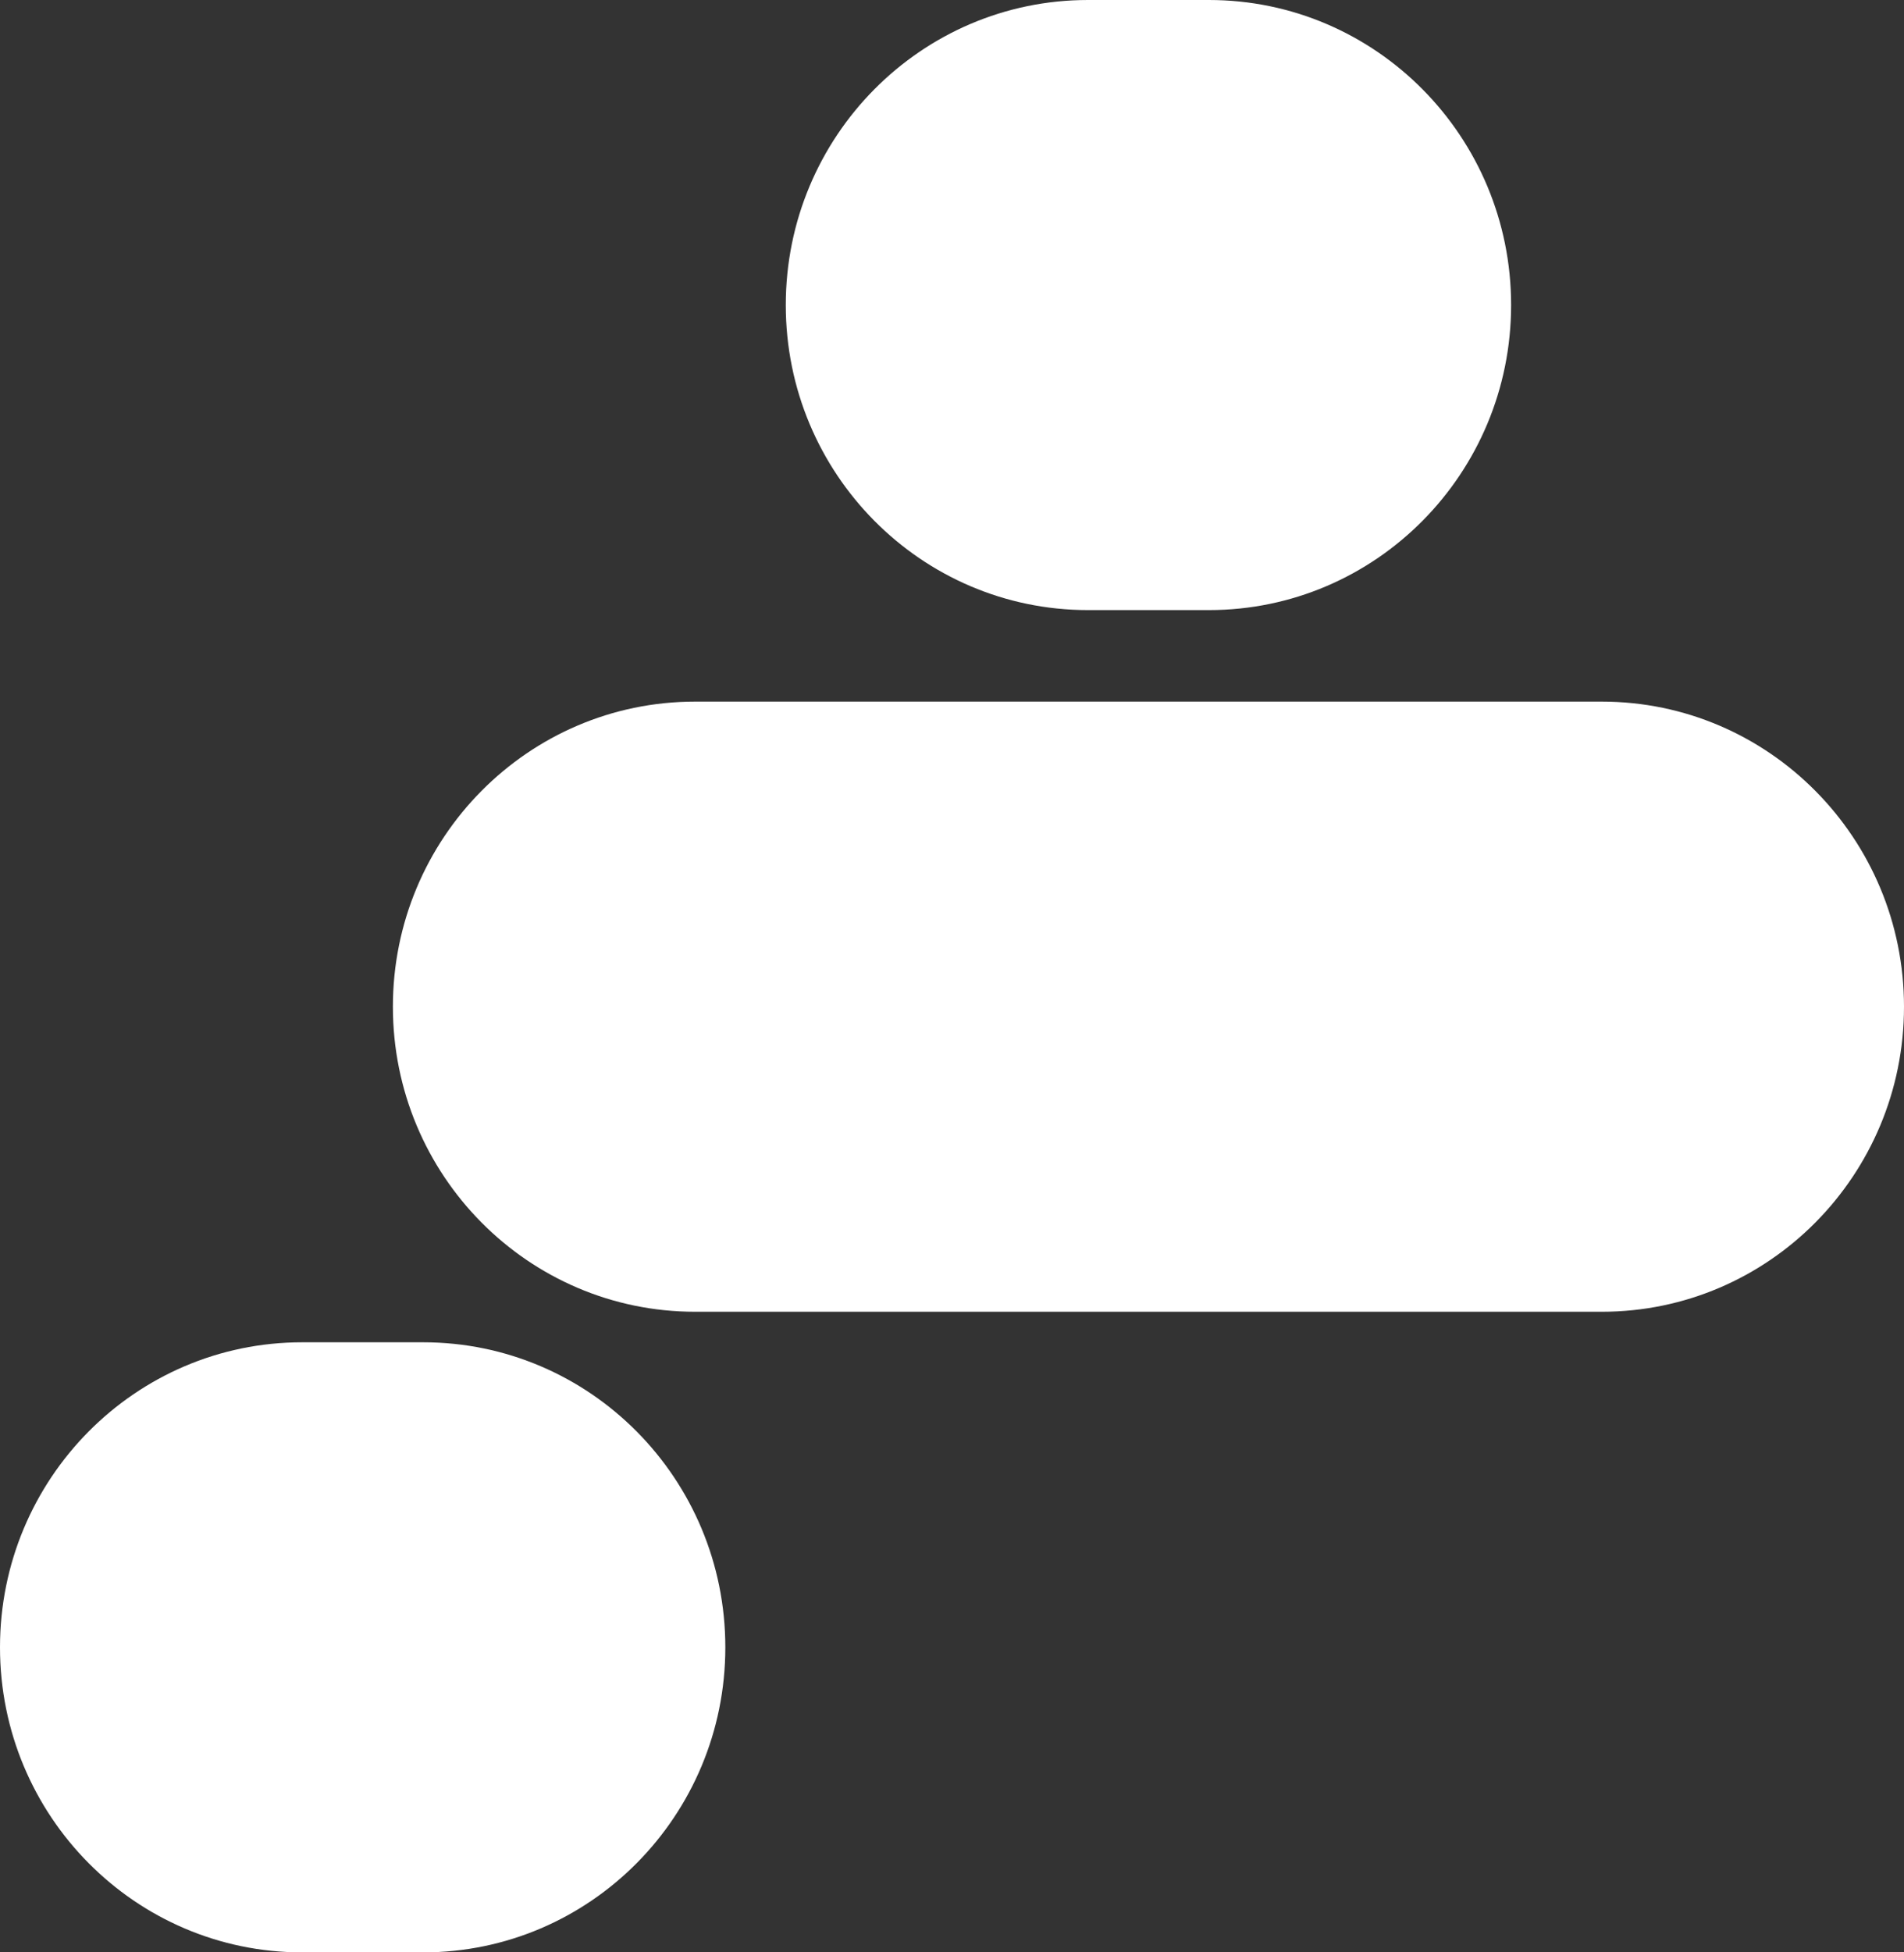 <svg xmlns="http://www.w3.org/2000/svg" width="40" height="41" viewBox="0 0 40 41" fill="none"><rect x="0" y="0" width="40" height="41" fill="#333333" stroke="none"/><g style="mix-blend-mode:difference"><path d="M8.254 21.141C8.254 17.603 11.097 14.734 14.603 14.734L33.651 14.734C37.157 14.734 40 17.603 40 21.141C40 24.679 37.157 27.547 33.651 27.547H14.603C11.097 27.547 8.254 24.679 8.254 21.141Z" fill="white"></path><path d="M16.508 6.406C16.508 2.868 19.351 0 22.857 0L25.397 0C28.903 0 31.746 2.868 31.746 6.406C31.746 9.944 28.903 12.812 25.397 12.812H22.857C19.351 12.812 16.508 9.944 16.508 6.406Z" fill="white"></path><path d="M0 34.594C0 31.056 2.843 28.188 6.349 28.188H8.889C12.396 28.188 15.238 31.056 15.238 34.594C15.238 38.132 12.396 41 8.889 41H6.349C2.843 41 0 38.132 0 34.594Z" fill="white"></path></g></svg>